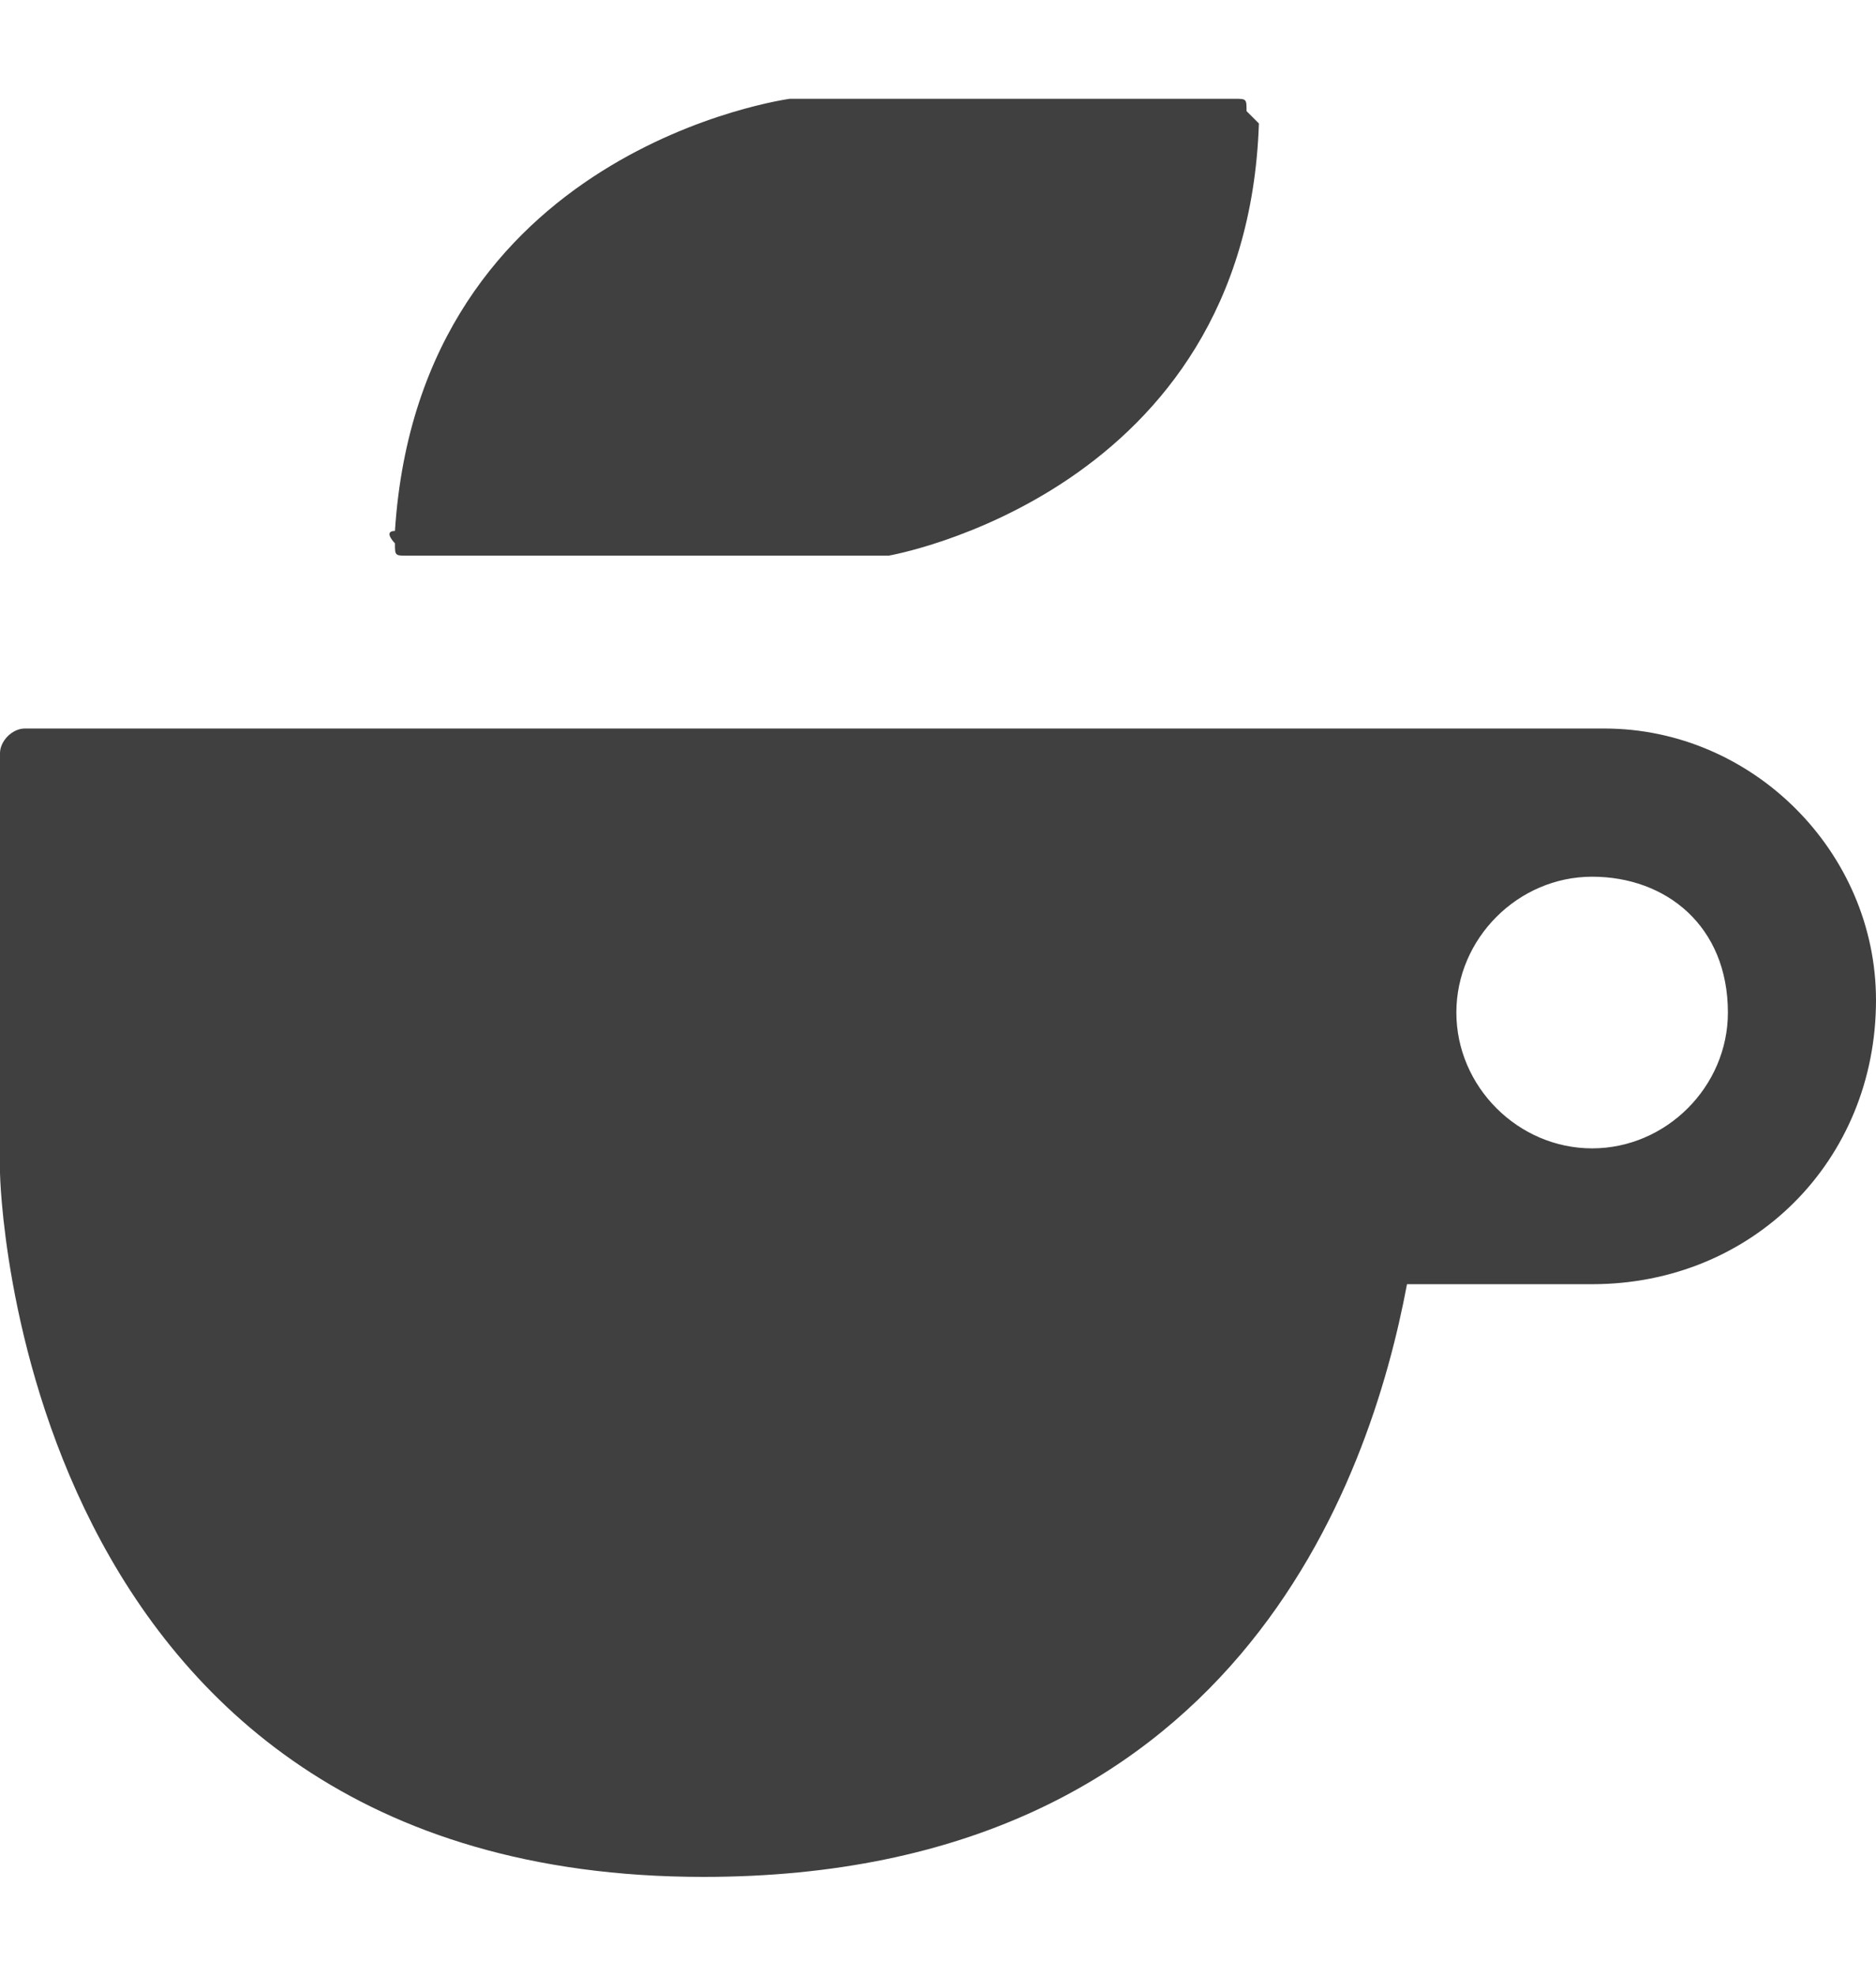 <?xml version="1.0" encoding="utf-8"?>
<!-- Generator: Adobe Illustrator 26.3.1, SVG Export Plug-In . SVG Version: 6.00 Build 0)  -->
<svg version="1.1" id="레이어_1" xmlns="http://www.w3.org/2000/svg" xmlns:xlink="http://www.w3.org/1999/xlink" x="0px"
	 y="0px" viewBox="0 0 15.2 16" style="enable-background:new 0 0 15.2 16;" xml:space="preserve">
<style type="text/css">
	.st0{fill:#404041;}
</style>
<path class="st0" d="M6.4,0.8l3.6,0c0.1,0,0.1,0,0.1,0.1c0,0,0.1,0.1,0.1,0.1c-0.1,3-3,3.5-3,3.5c0,0,0,0,0,0H3.3
	c-0.1,0-0.1,0-0.1-0.1c0,0-0.1-0.1,0-0.1C3.4,1.2,6.4,0.8,6.4,0.8z M12.9,10.4h-1.5c-0.3,1.6-1.4,4.8-5.7,4.8C0.1,15.2,0,9.5,0,9.5
	V6.1C0,6,0.1,5.9,0.2,5.9h9.3h1.9h1.6c1.2,0,2.2,1,2.2,2.2C15.2,9.4,14.2,10.4,12.9,10.4z M12.9,7.1c-0.6,0-1.1,0.5-1.1,1.1
	c0,0.6,0.5,1.1,1.1,1.1c0.6,0,1.1-0.5,1.1-1.1C14,7.5,13.5,7.1,12.9,7.1z"/>
</svg>
